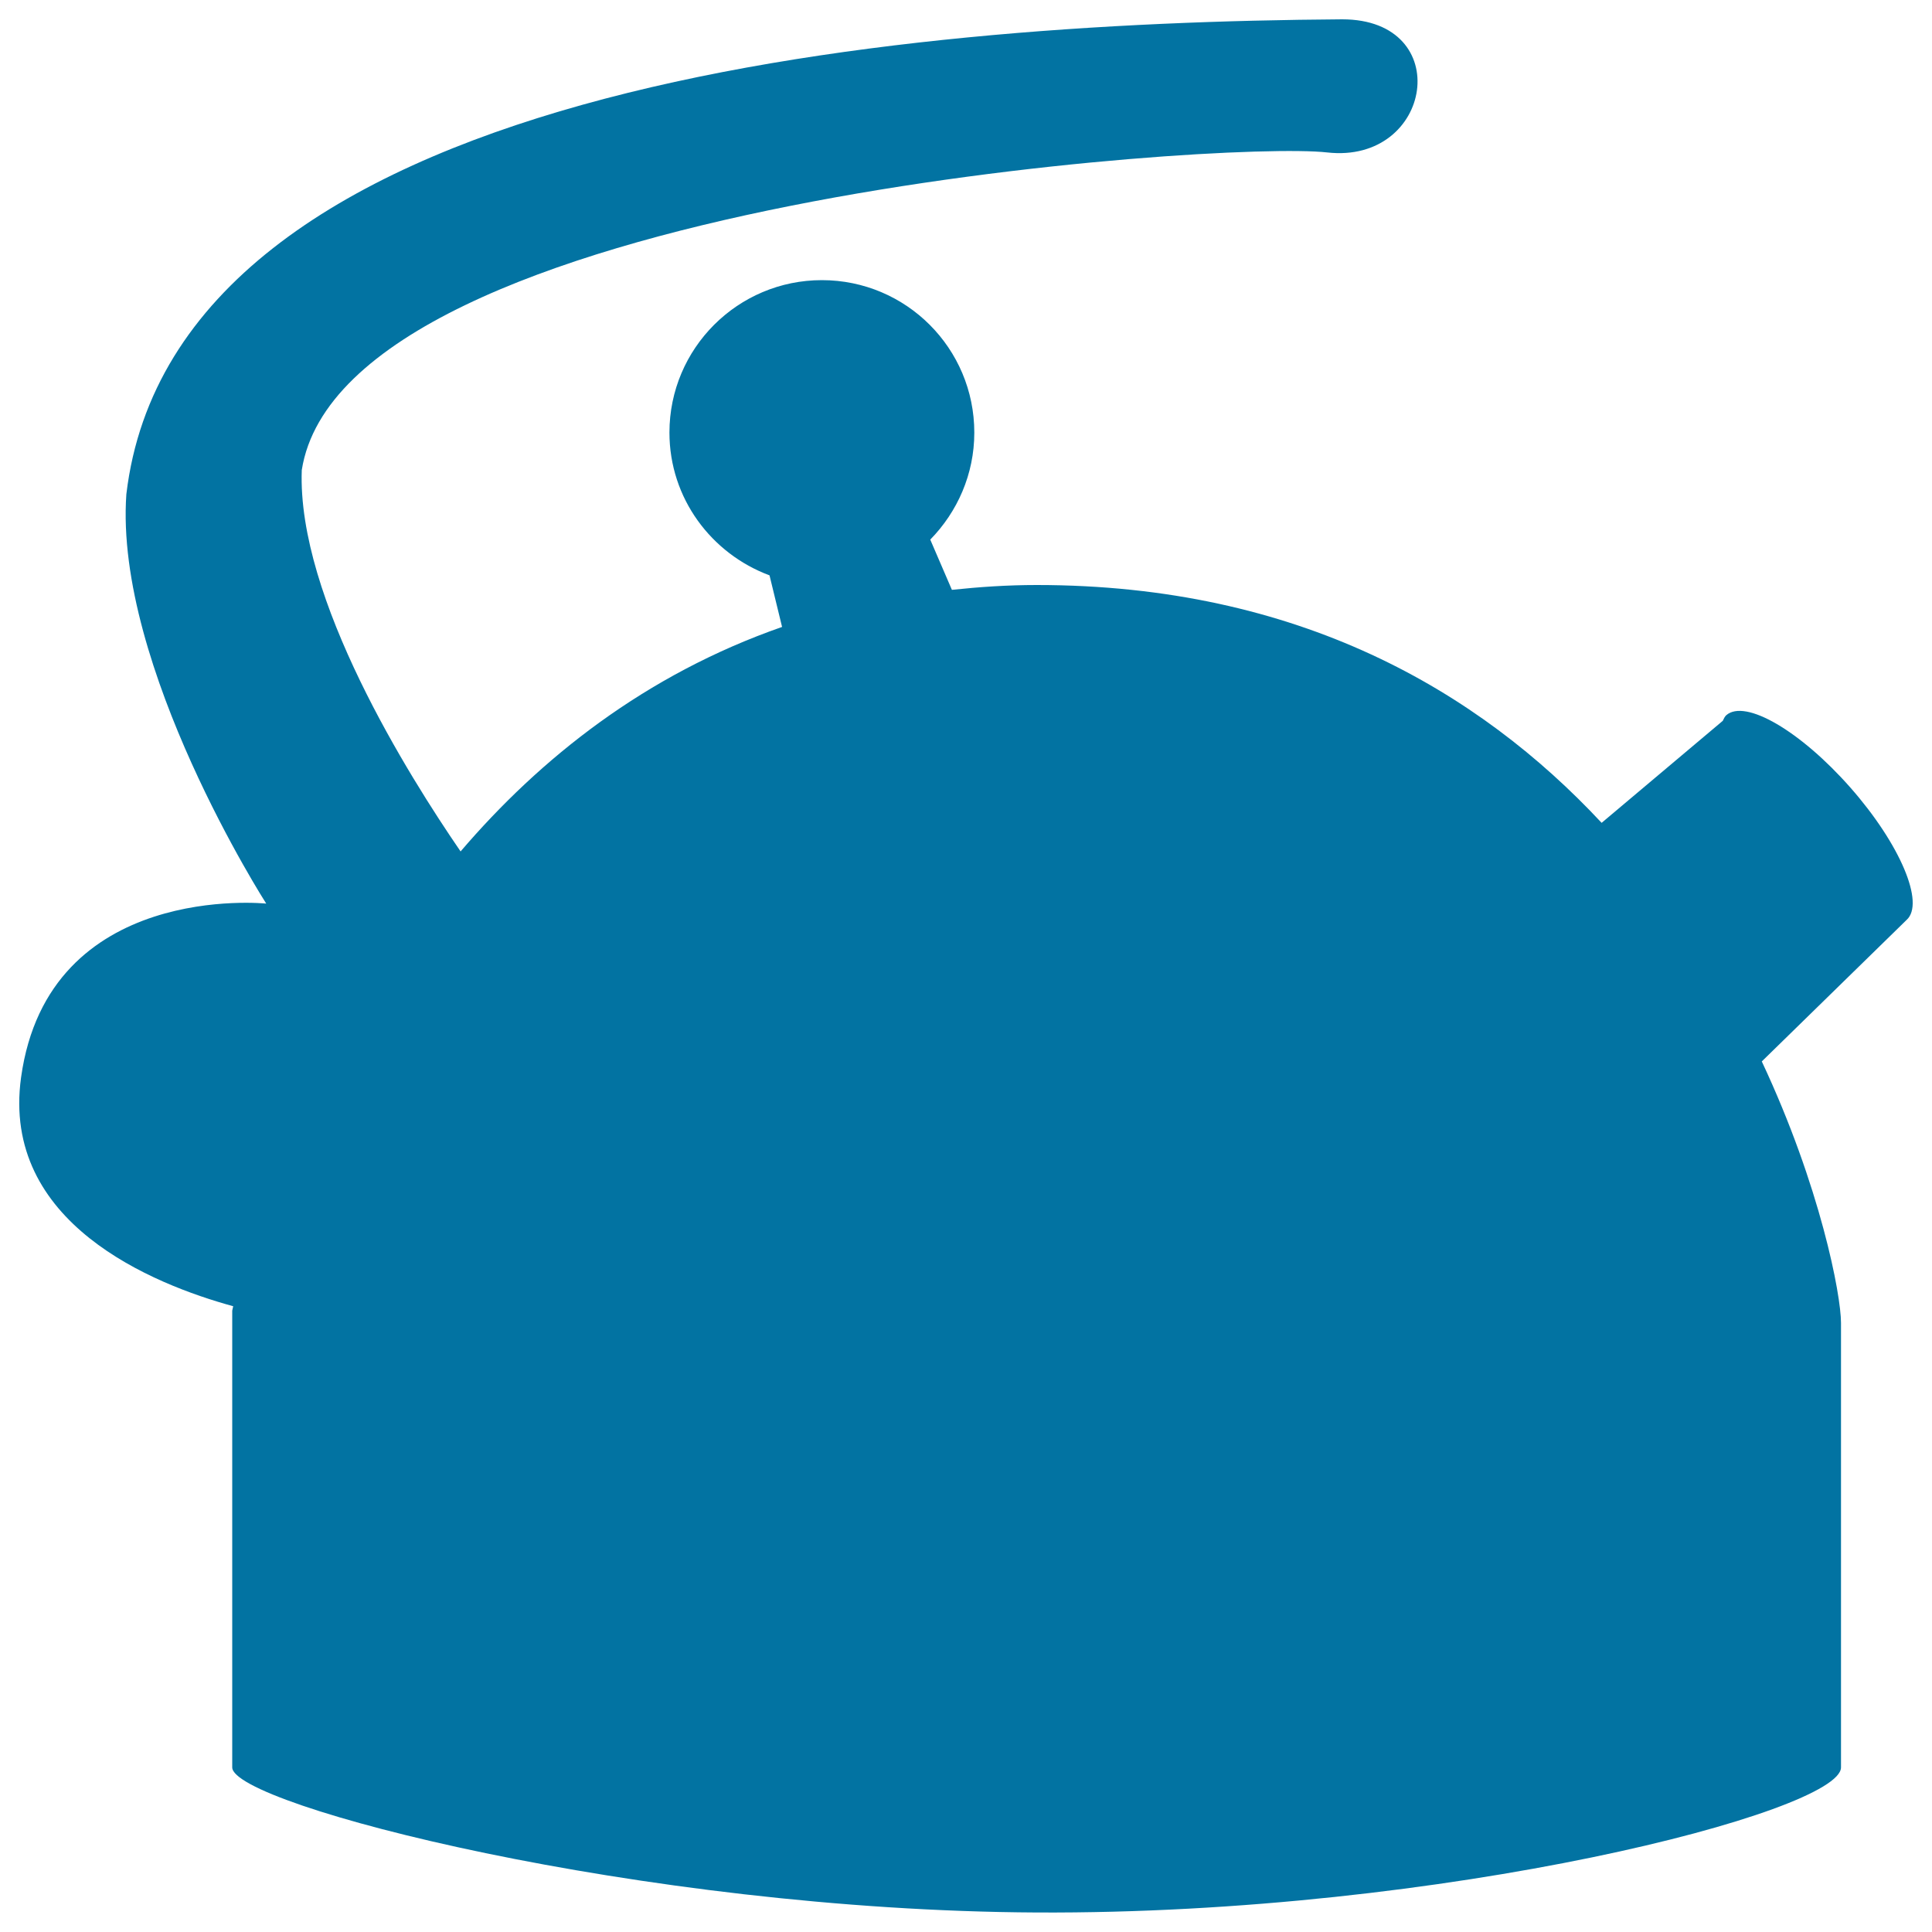 <svg xmlns="http://www.w3.org/2000/svg" viewBox="0 0 1000 1000" style="fill:#0273a2">
<title>Boiler Silhouette SVG icon</title>
<g><path d="M957.8,407.7c-25.8-29.3-54.5-46.1-64.3-37.5c-0.8,0.7-1.3,1.9-1.8,2.9L829,425.9c-63.6-68.2-156.8-123.1-292.4-123.1c-15.2,0-29.7,1-43.9,2.5l-11.2-26c14-14.3,22.8-33.8,22.8-55.4c0-43.6-35.3-78.9-78.9-78.9c-43.5,0-78.9,35.3-78.9,78.9c0,34,21.7,62.7,51.8,73.9l6.5,26.7c-70.8,24.7-125.2,68-166.4,116.2c-26.7-38.9-84.7-131-82.2-197.4C178.1,104,632.1,72.7,686.9,78.9c54.8,6.2,66.6-68.9,7.8-68.9C459.8,11.6,90.5,44.5,65.4,255.8c-6.3,89.2,72.4,211.9,72.4,211.9S25,455.9,10.9,557.7C0.5,633,79.1,664.7,120.7,676.1c-0.3,1.4-0.5,2.3-0.5,2.3s0,197.2,0,236.4c0,19.3,211.3,74.1,416.4,75.1c211.2,1.1,416.3-52.1,416.3-75.1c0-45.4,0-191.2,0-230.1c0-14.4-10.6-70.5-41-135.3l74.9-73.2C996.5,467.6,983.5,436.9,957.8,407.7z"/></g>
</svg>